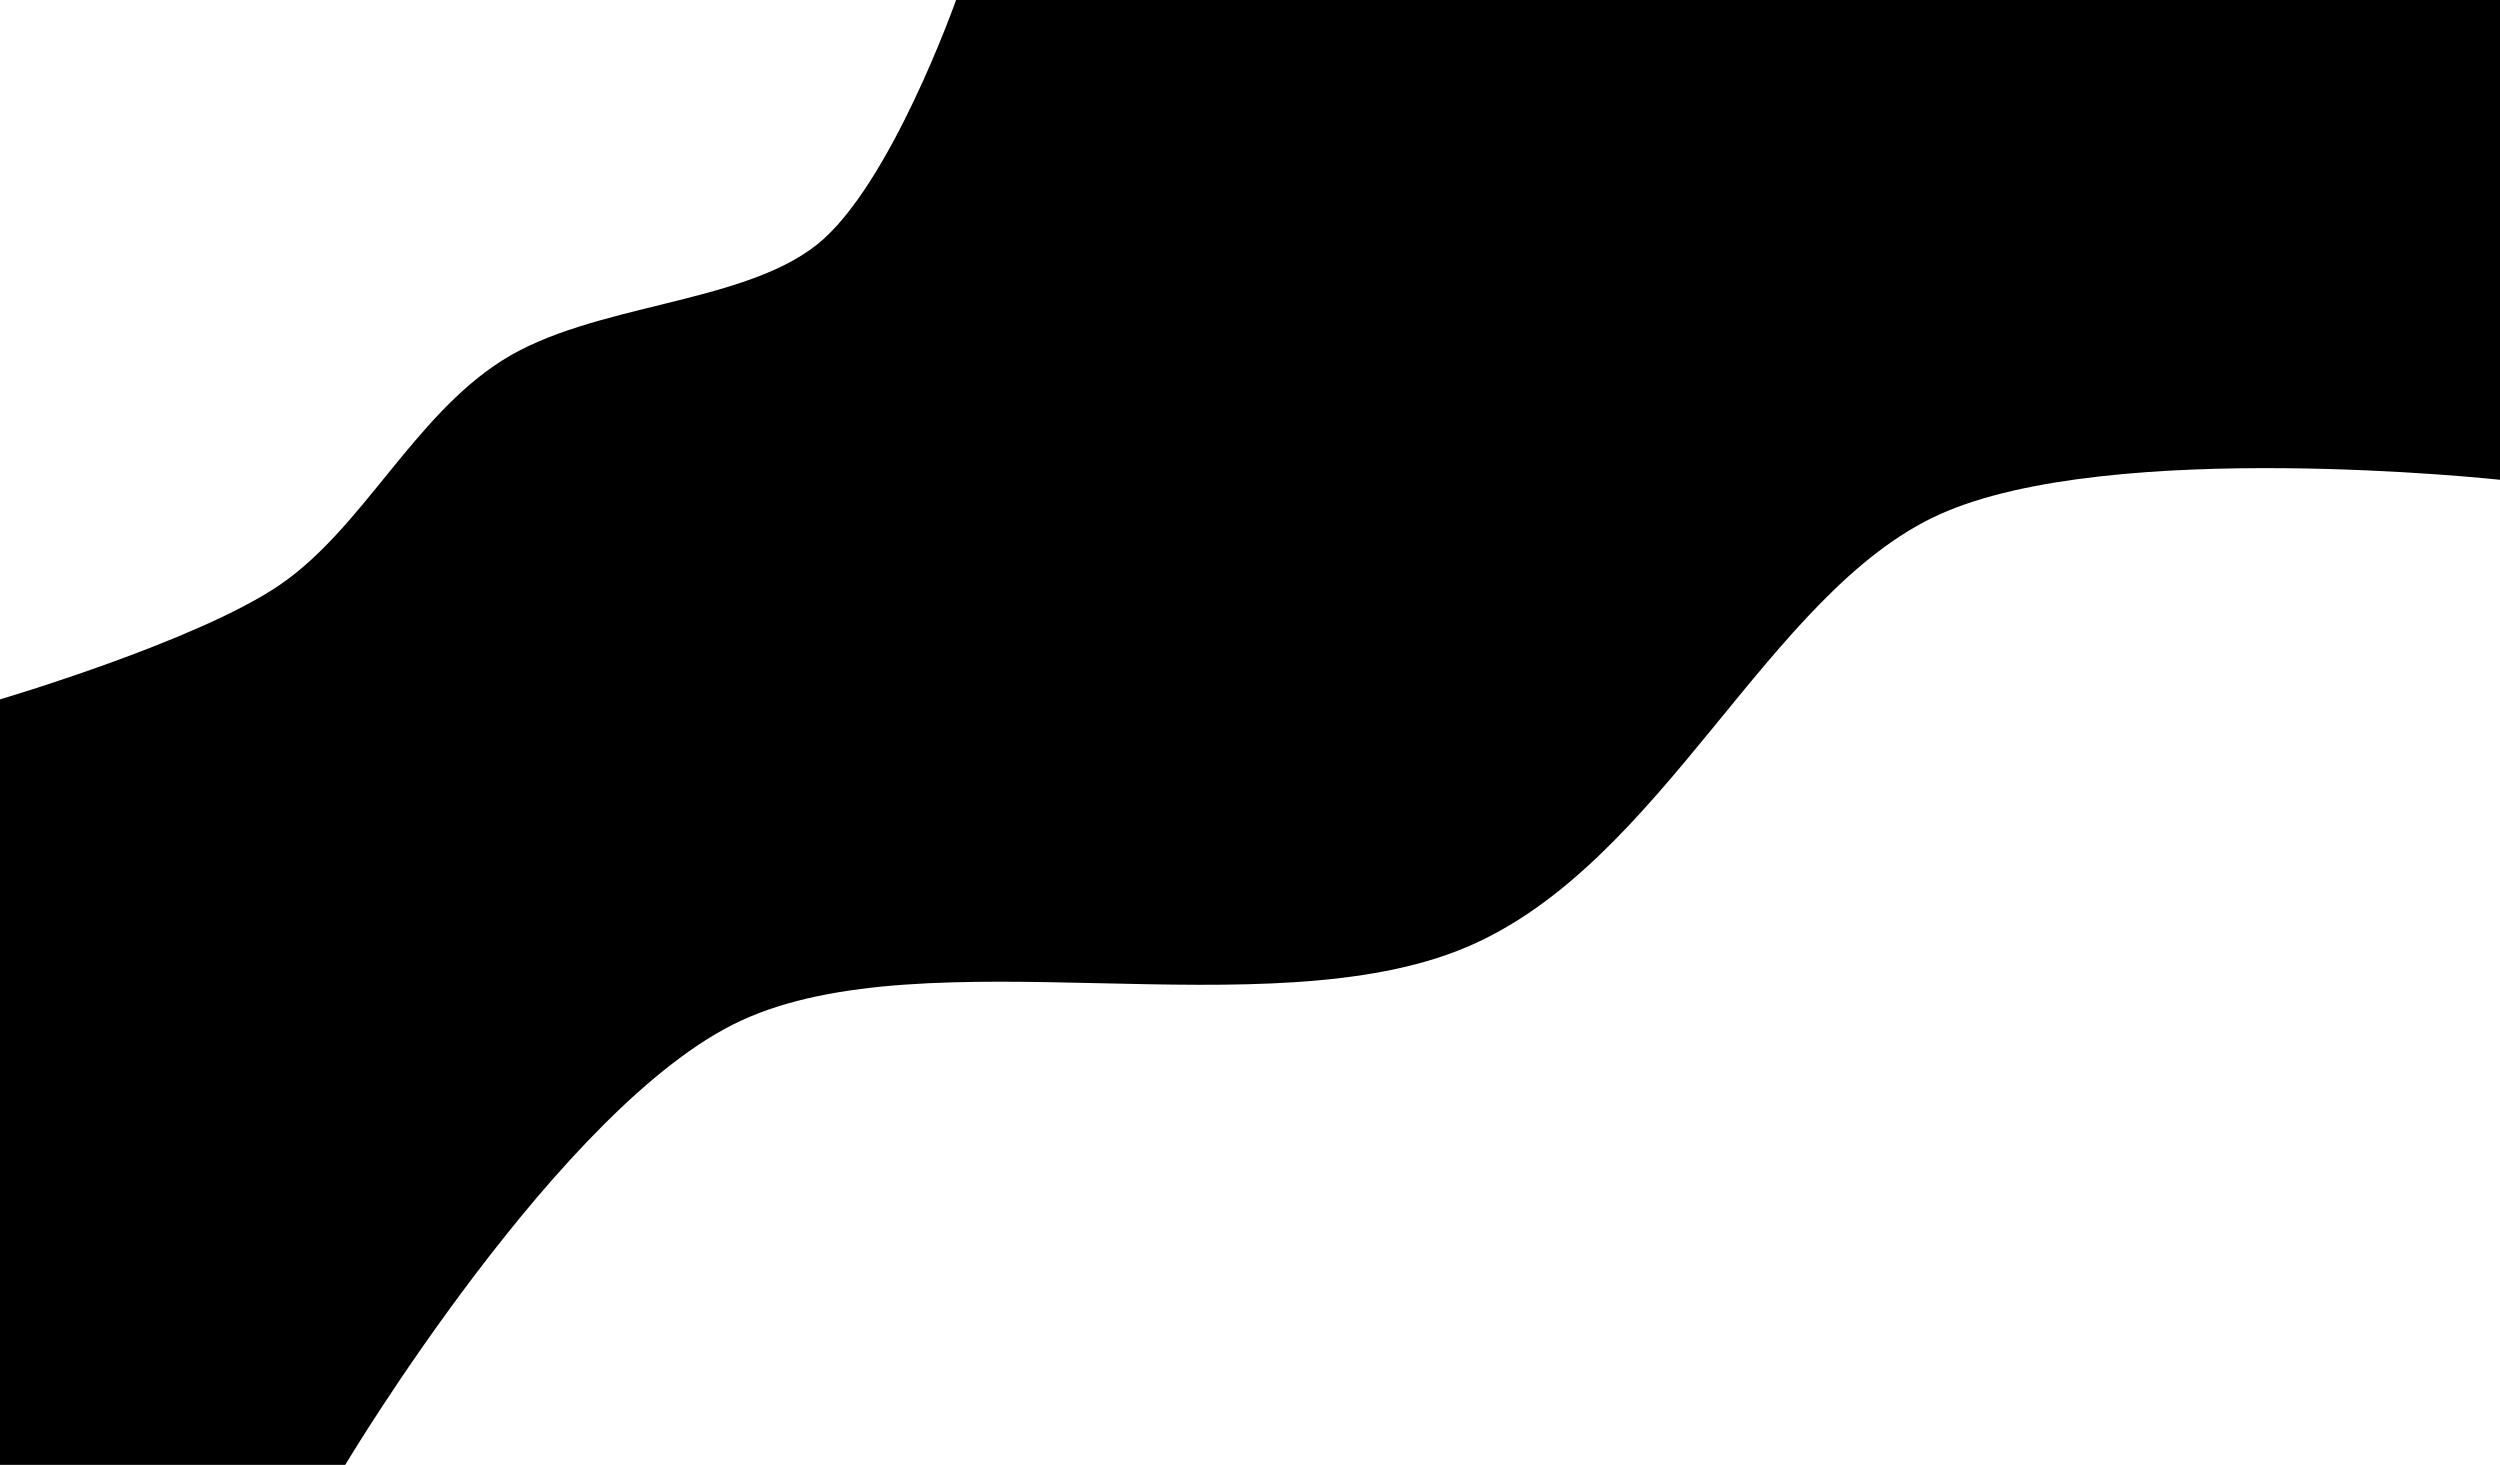 <svg xmlns="http://www.w3.org/2000/svg" fill-rule="evenodd" stroke-linejoin="round" stroke-miterlimit="2" clip-rule="evenodd" viewBox="0 0 1024 600"><defs/><path d="M1024 0H391.602s-26.904 76.321-56.999 100.223c-30.975 24.6-92.099 24.097-128.848 47.379-36.629 23.205-57.357 69.168-91.65 92.311C80.056 262.893 0 286.462 0 286.462V600h141.409s88.402-147.909 162.166-181.967C380.103 382.7 518.777 422.551 600.579 388c80.651-34.066 123.235-145.361 193.805-177.274C864.257 179.128 1024 196.52 1024 196.52V0z"/></svg>